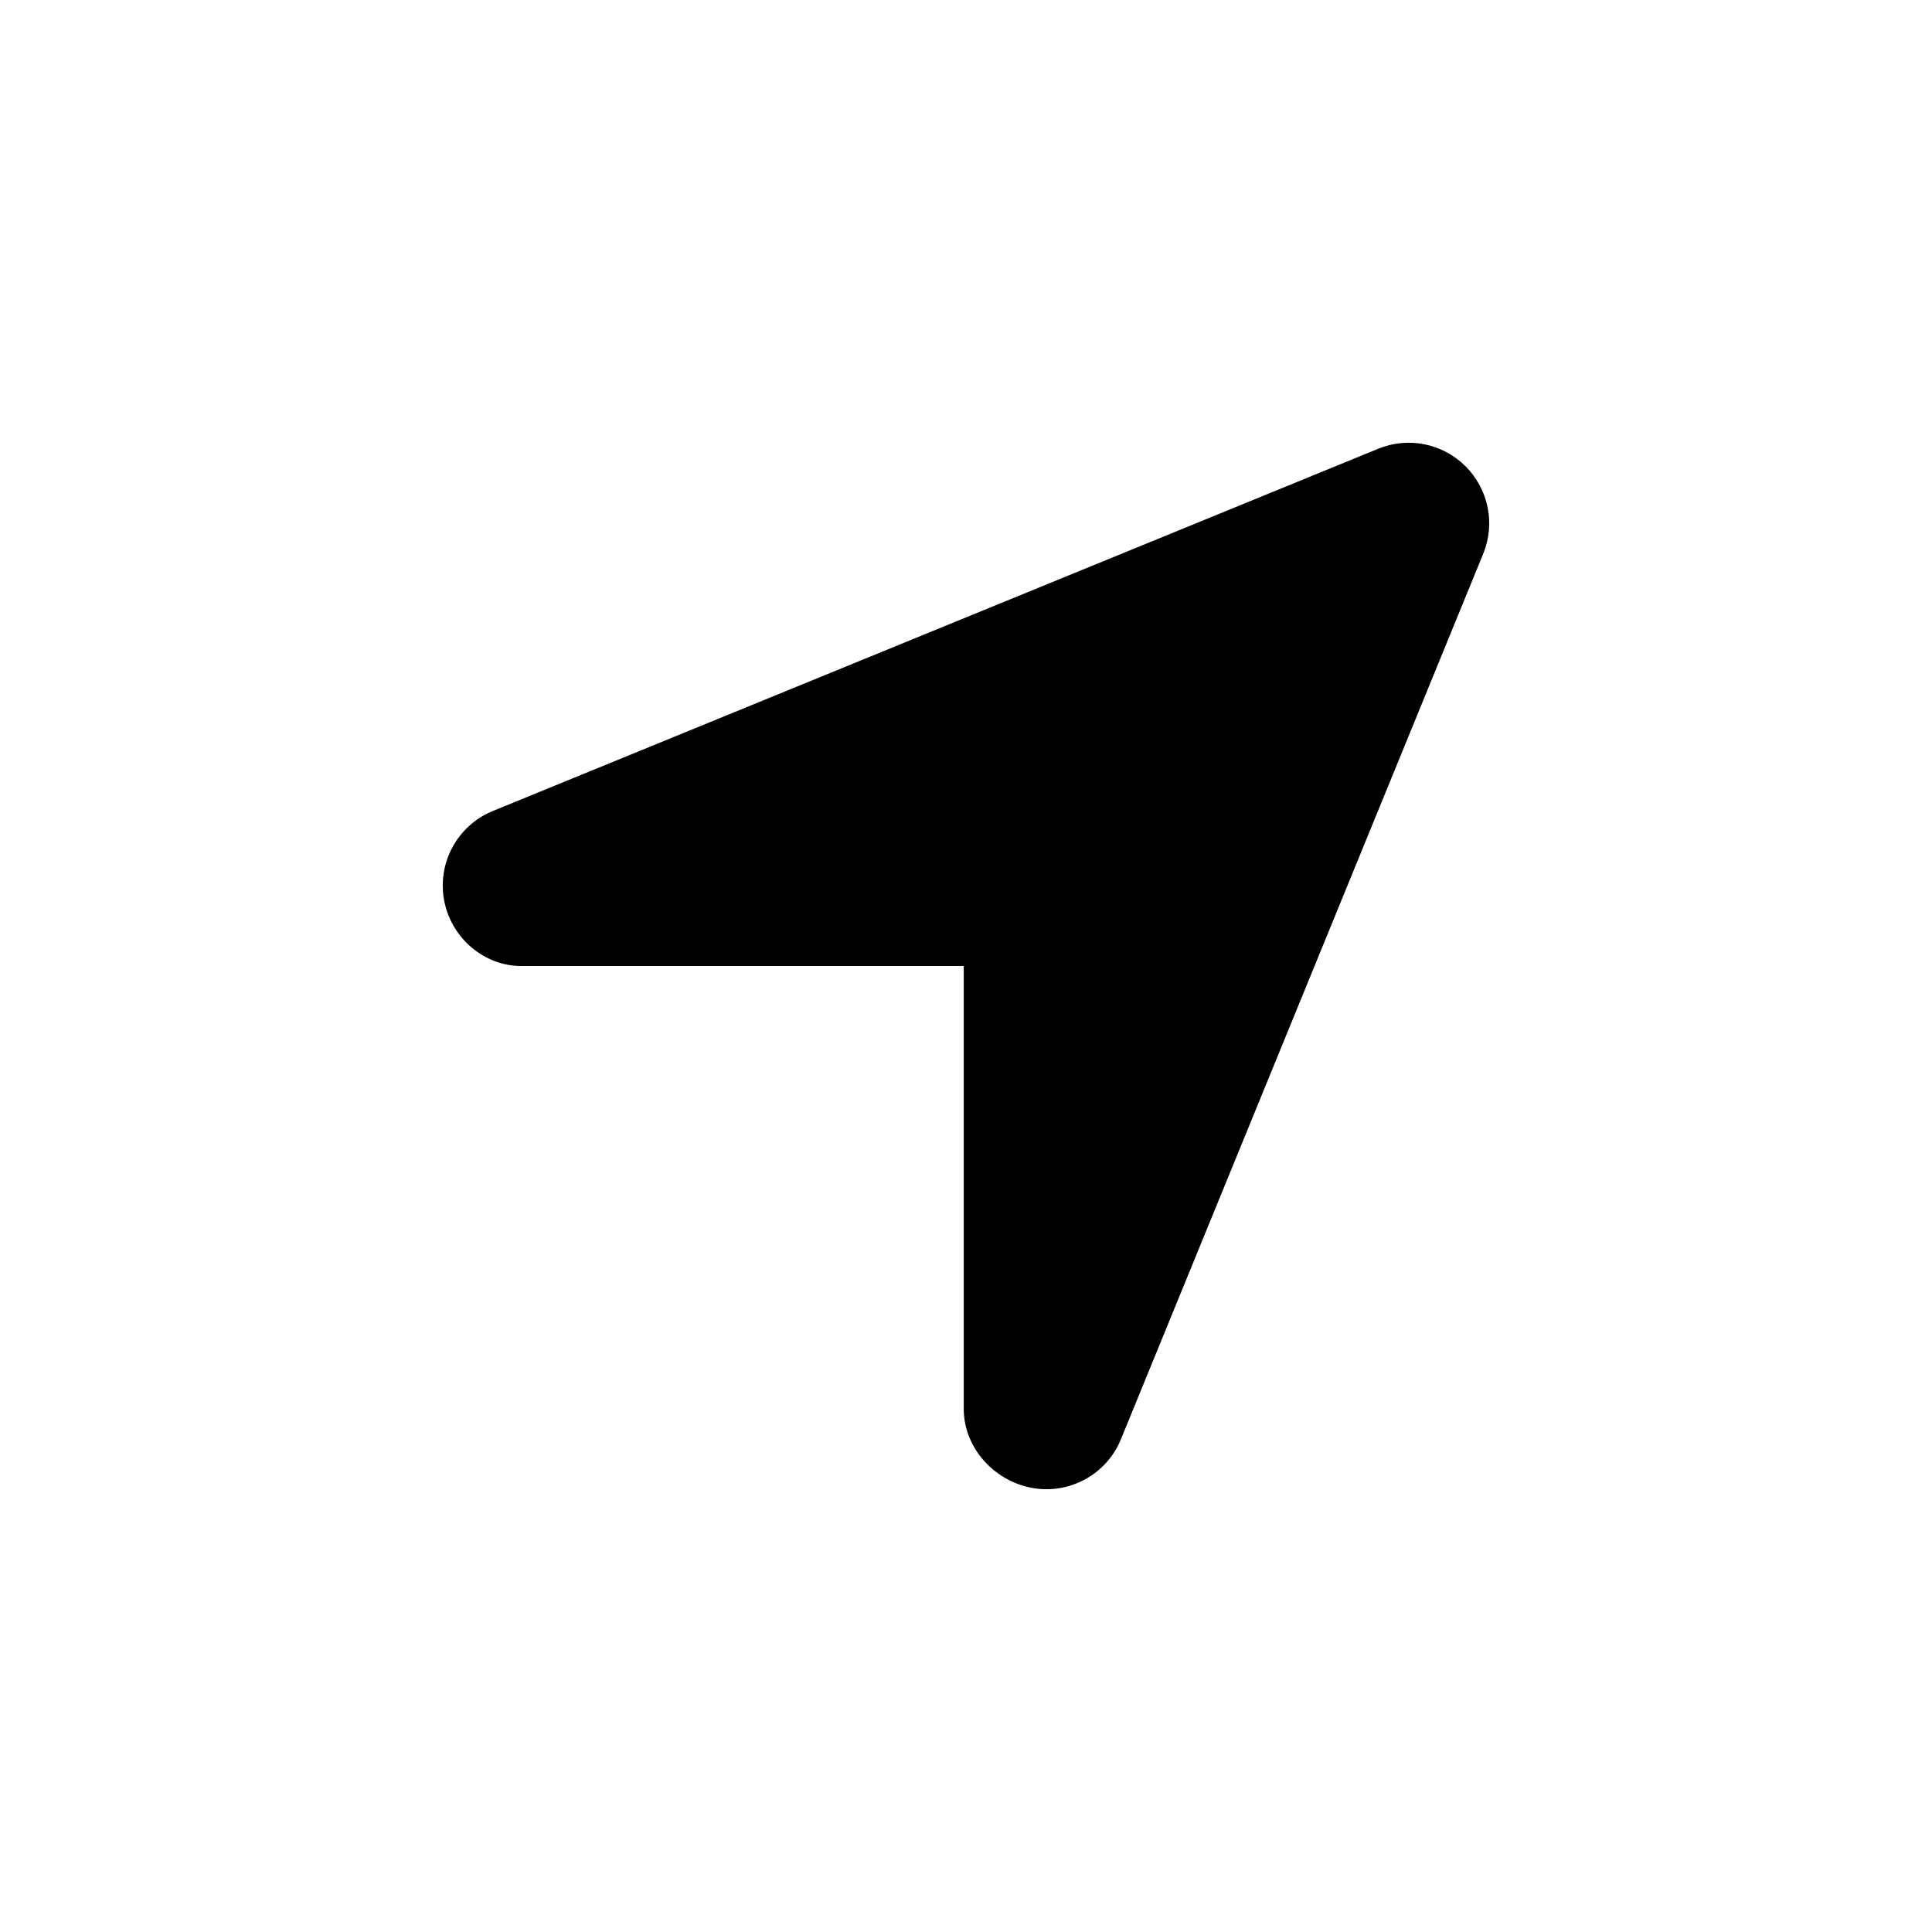 <svg width="24" height="24" viewBox="0 0 24 24" fill="none" xmlns="http://www.w3.org/2000/svg">
<path d="M13.925 17.878C13.744 18.322 13.275 18.572 12.806 18.481C12.338 18.387 11.972 17.978 11.972 17.5V12H6.472C6.022 12 5.611 11.662 5.519 11.194C5.427 10.725 5.679 10.256 6.121 10.075L17.122 5.574C17.494 5.422 17.922 5.508 18.206 5.793C18.491 6.078 18.578 6.506 18.425 6.879L13.925 17.878Z" fill="currentColor"/>
</svg>
